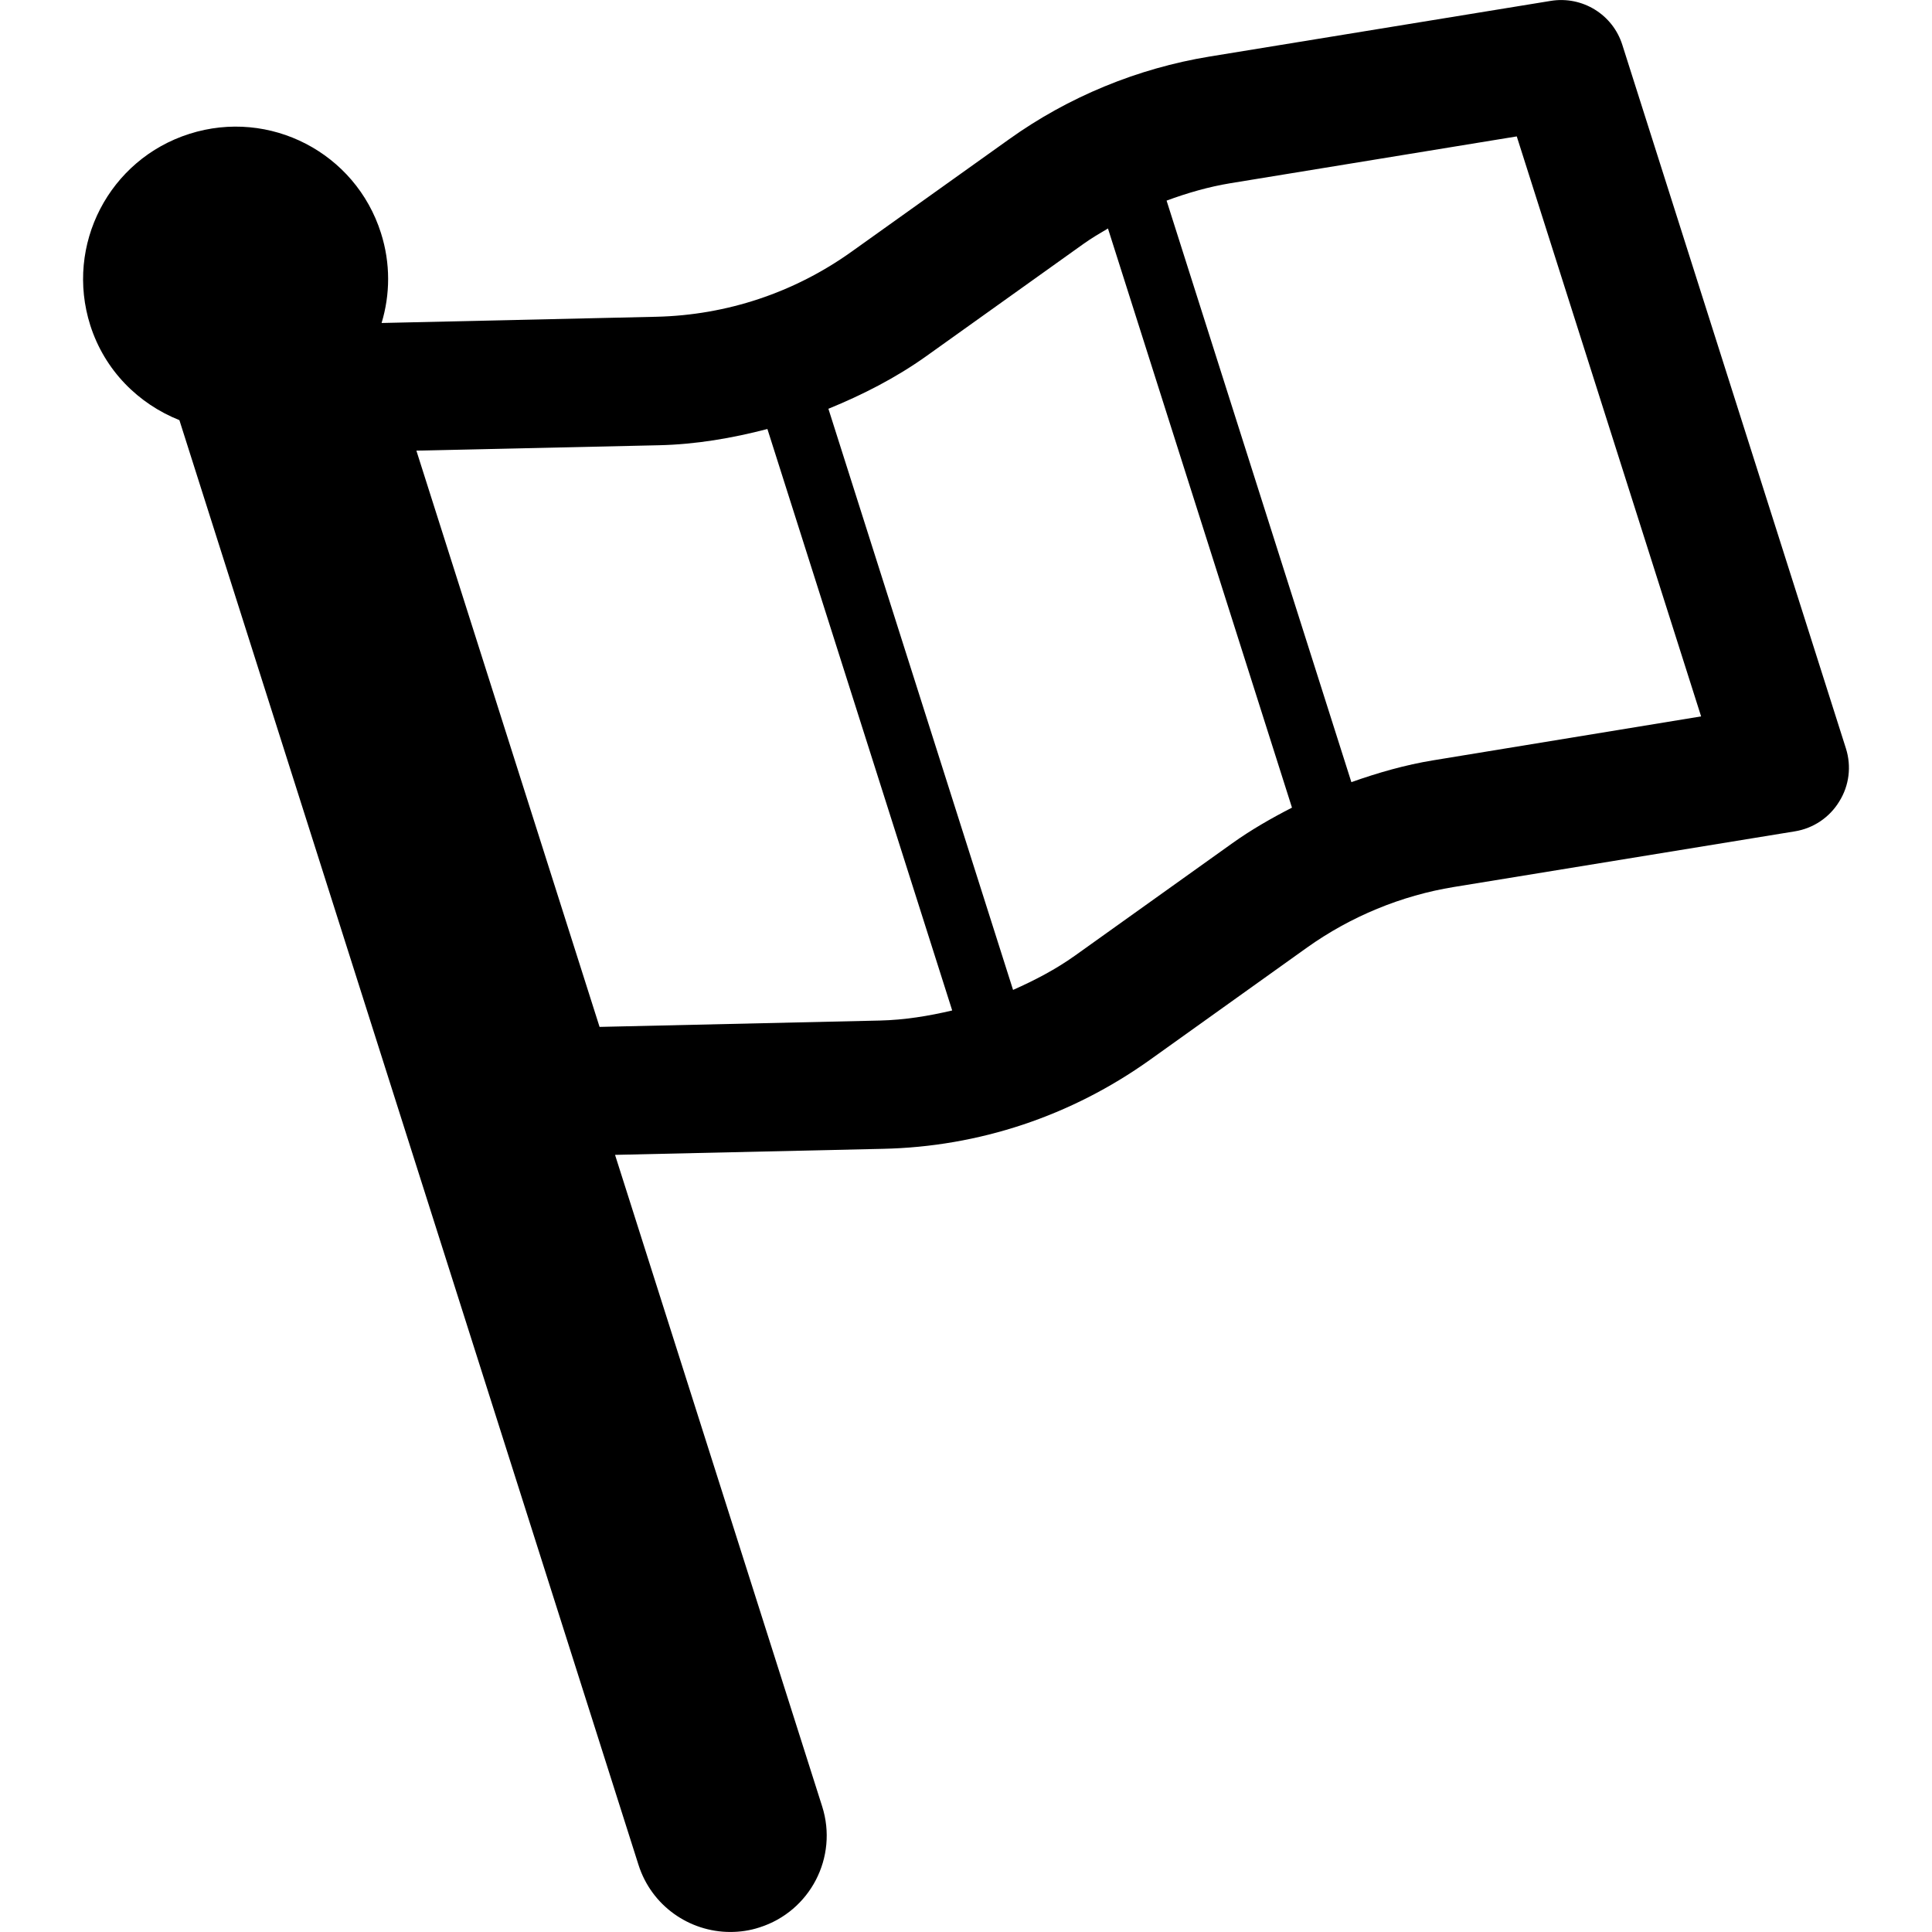 <?xml version="1.0" encoding="iso-8859-1"?>
<!-- Uploaded to: SVG Repo, www.svgrepo.com, Generator: SVG Repo Mixer Tools -->
<!DOCTYPE svg PUBLIC "-//W3C//DTD SVG 1.1//EN" "http://www.w3.org/Graphics/SVG/1.1/DTD/svg11.dtd">
<svg fill="#000000" version="1.1" id="Capa_1" xmlns="http://www.w3.org/2000/svg" xmlns:xlink="http://www.w3.org/1999/xlink" 
	 width="800px" height="800px" viewBox="0 0 30.09 30.089"
	 xml:space="preserve">
<g>
	<g>
		<g id="Icons_1_">
			<path d="M28.75,11.658l-3.483-10.96c-0.149-0.473-0.623-0.764-1.113-0.685L18.84,0.88c-1.121,0.183-2.202,0.628-3.125,1.289
				L13.262,3.92c-0.893,0.638-1.945,0.988-3.042,1.013L5.943,5.03c0.134-0.442,0.141-0.929-0.01-1.402
				c-0.396-1.25-1.731-1.942-2.982-1.544C1.699,2.481,1.009,3.815,1.406,5.066c0.225,0.704,0.75,1.223,1.388,1.477l7.15,22.5
				c0.203,0.639,0.793,1.046,1.43,1.046c0.149,0,0.304-0.021,0.455-0.071c0.79-0.251,1.227-1.094,0.976-1.884L9.579,17.986
				l4.168-0.094c1.5-0.031,2.938-0.512,4.16-1.384l2.451-1.752c0.677-0.482,1.467-0.809,2.285-0.942l5.313-0.867
				c0.287-0.047,0.539-0.217,0.689-0.464C28.801,12.235,28.837,11.934,28.75,11.658z M13.702,15.894l-4.364,0.099L6.485,7.018
				l3.778-0.084c0.577-0.013,1.14-0.11,1.689-0.253l2.878,9.056C14.462,15.824,14.087,15.885,13.702,15.894z M16.745,14.881
				c-0.304,0.217-0.631,0.387-0.967,0.536l-2.876-9.051c0.531-0.217,1.046-0.479,1.521-0.817l2.453-1.752
				c0.122-0.087,0.251-0.163,0.38-0.239l2.866,9.02c-0.321,0.165-0.634,0.344-0.927,0.553L16.745,14.881z M22.322,11.841
				c-0.436,0.071-0.859,0.193-1.275,0.34l-2.878-9.057c0.322-0.119,0.654-0.215,0.994-0.271l4.46-0.729l2.871,9.033L22.322,11.841z"
				/>
		</g>
	</g>
</g>
</svg>